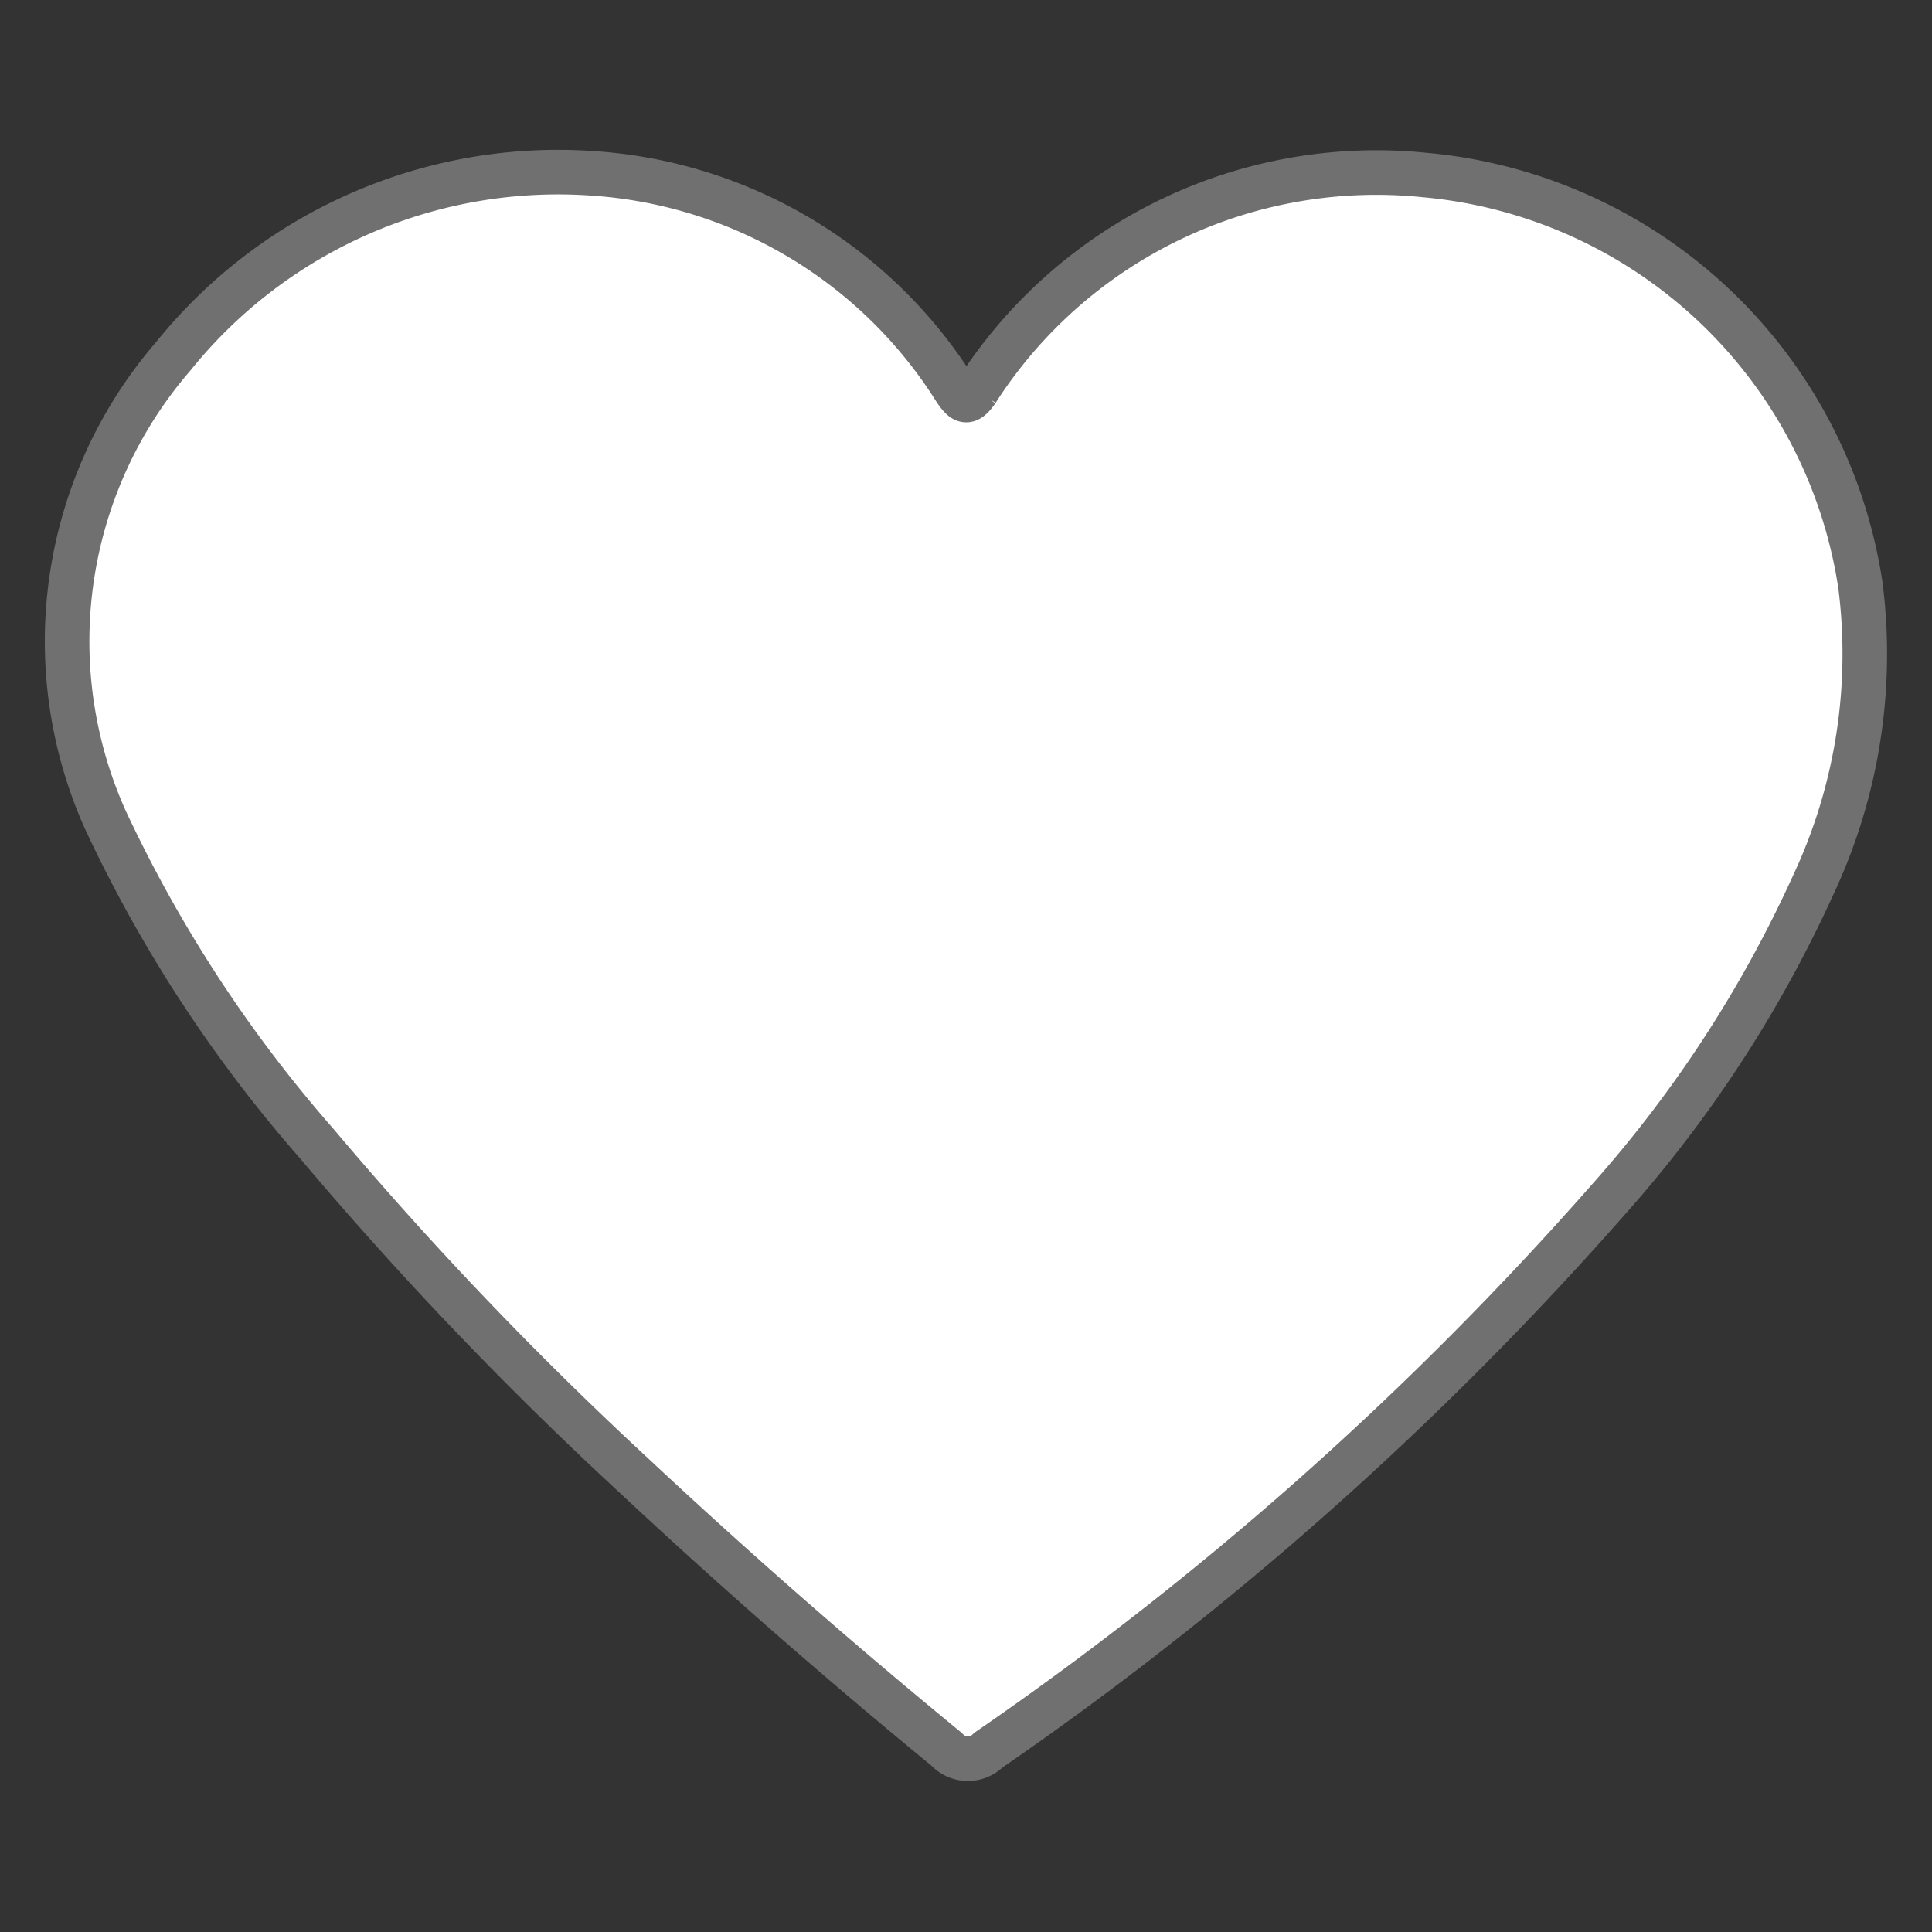 <svg id="favoritar_produto" xmlns="http://www.w3.org/2000/svg" xmlns:xlink="http://www.w3.org/1999/xlink" width="30" height="30" viewBox="0 0 30 30">
  <rect x="0" y="0" width="30" height="30" fill="#333333" stroke="none"/>
  <defs>
    <clipPath id="clip-path">
      <rect id="Retângulo_493" data-name="Retângulo 493" width="30" height="30" transform="translate(185 15)" fill="#fff" stroke="#9e9e9e" stroke-width="1"/>
    </clipPath>
  </defs>
  <g id="Grupo_de_máscara_24" data-name="Grupo de máscara 24" transform="translate(-185 -15)" clip-path="url(#clip-path)">
    <g id="b" transform="translate(186.034 17.691)">
      <g id="c" transform="translate(-0.001)">
        <path id="Caminho_89" data-name="Caminho 89" d="M8.159,0A7.209,7.209,0,0,1,13.8,3.364c.129.187.187.226.335.013A7.37,7.37,0,0,1,21.081.026,7.524,7.524,0,0,1,27.855,6.4a8.44,8.44,0,0,1-.728,4.64,19.418,19.418,0,0,1-3.177,4.885,52.258,52.258,0,0,1-9.635,8.559.448.448,0,0,1-.651-.013q-2.523-2.069-4.9-4.292A57.159,57.159,0,0,1,3.88,15.062,21.235,21.235,0,0,1,.6,10.035,6.766,6.766,0,0,1,1.656,2.842,7.671,7.671,0,0,1,8.159,0Z" transform="translate(0.001)" fill="#fff" stroke="#707070" stroke-width="0.692"/>
      </g>
    </g>
  </g>
</svg>
